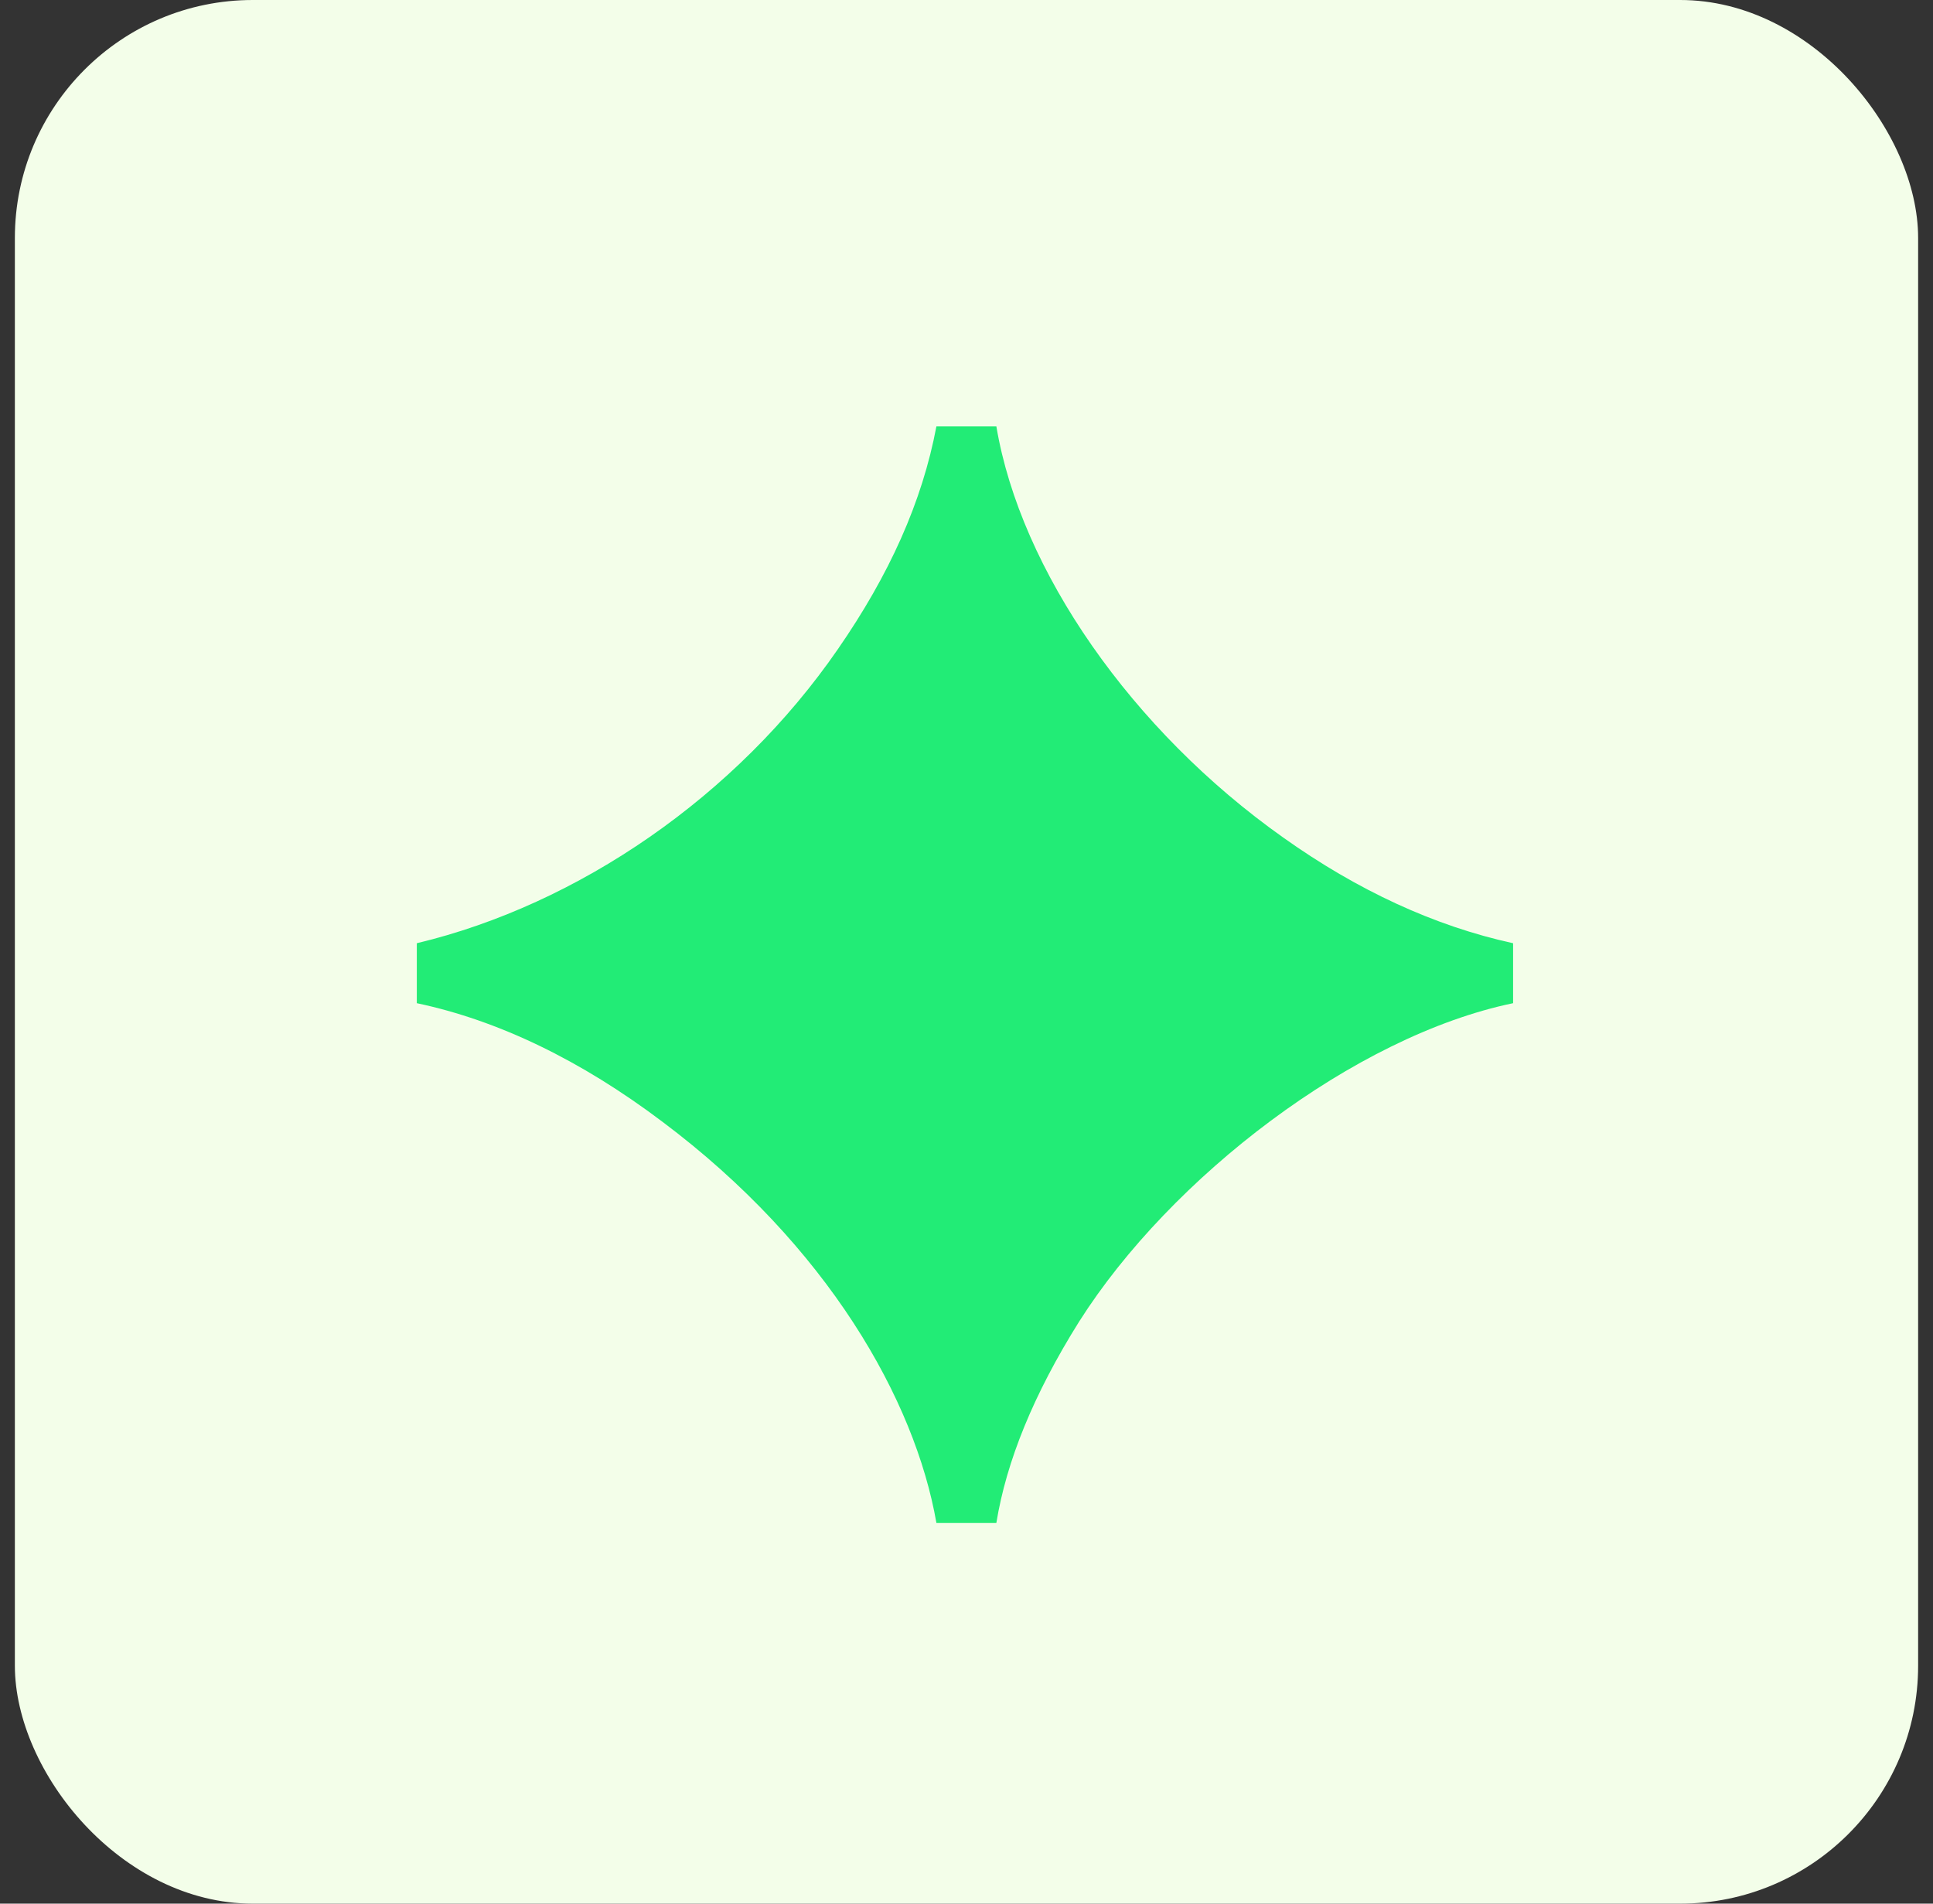 <svg width="65" height="64" viewBox="0 0 65 64" fill="none" xmlns="http://www.w3.org/2000/svg">
<rect x="0" y="0" width="65" height="64" fill="#333333" stroke="none"/>
<rect x="0.5" width="64" height="64" rx="8" fill="#F3FEE9"/>
<path d="M31.488 51.199C30.768 47.071 27.84 41.887 22.272 37.711C19.536 35.647 16.752 34.303 14.016 33.727V31.711C19.44 30.415 24.768 26.767 28.176 21.823C29.904 19.327 31.008 16.879 31.488 14.335H33.504C34.32 19.183 38.064 24.559 43.152 28.159C45.648 29.935 48.24 31.135 50.88 31.711V33.727C45.552 34.831 39.36 39.583 36.288 44.431C34.752 46.879 33.84 49.135 33.504 51.199H31.488Z" fill="#22EC76"/>
</svg>
